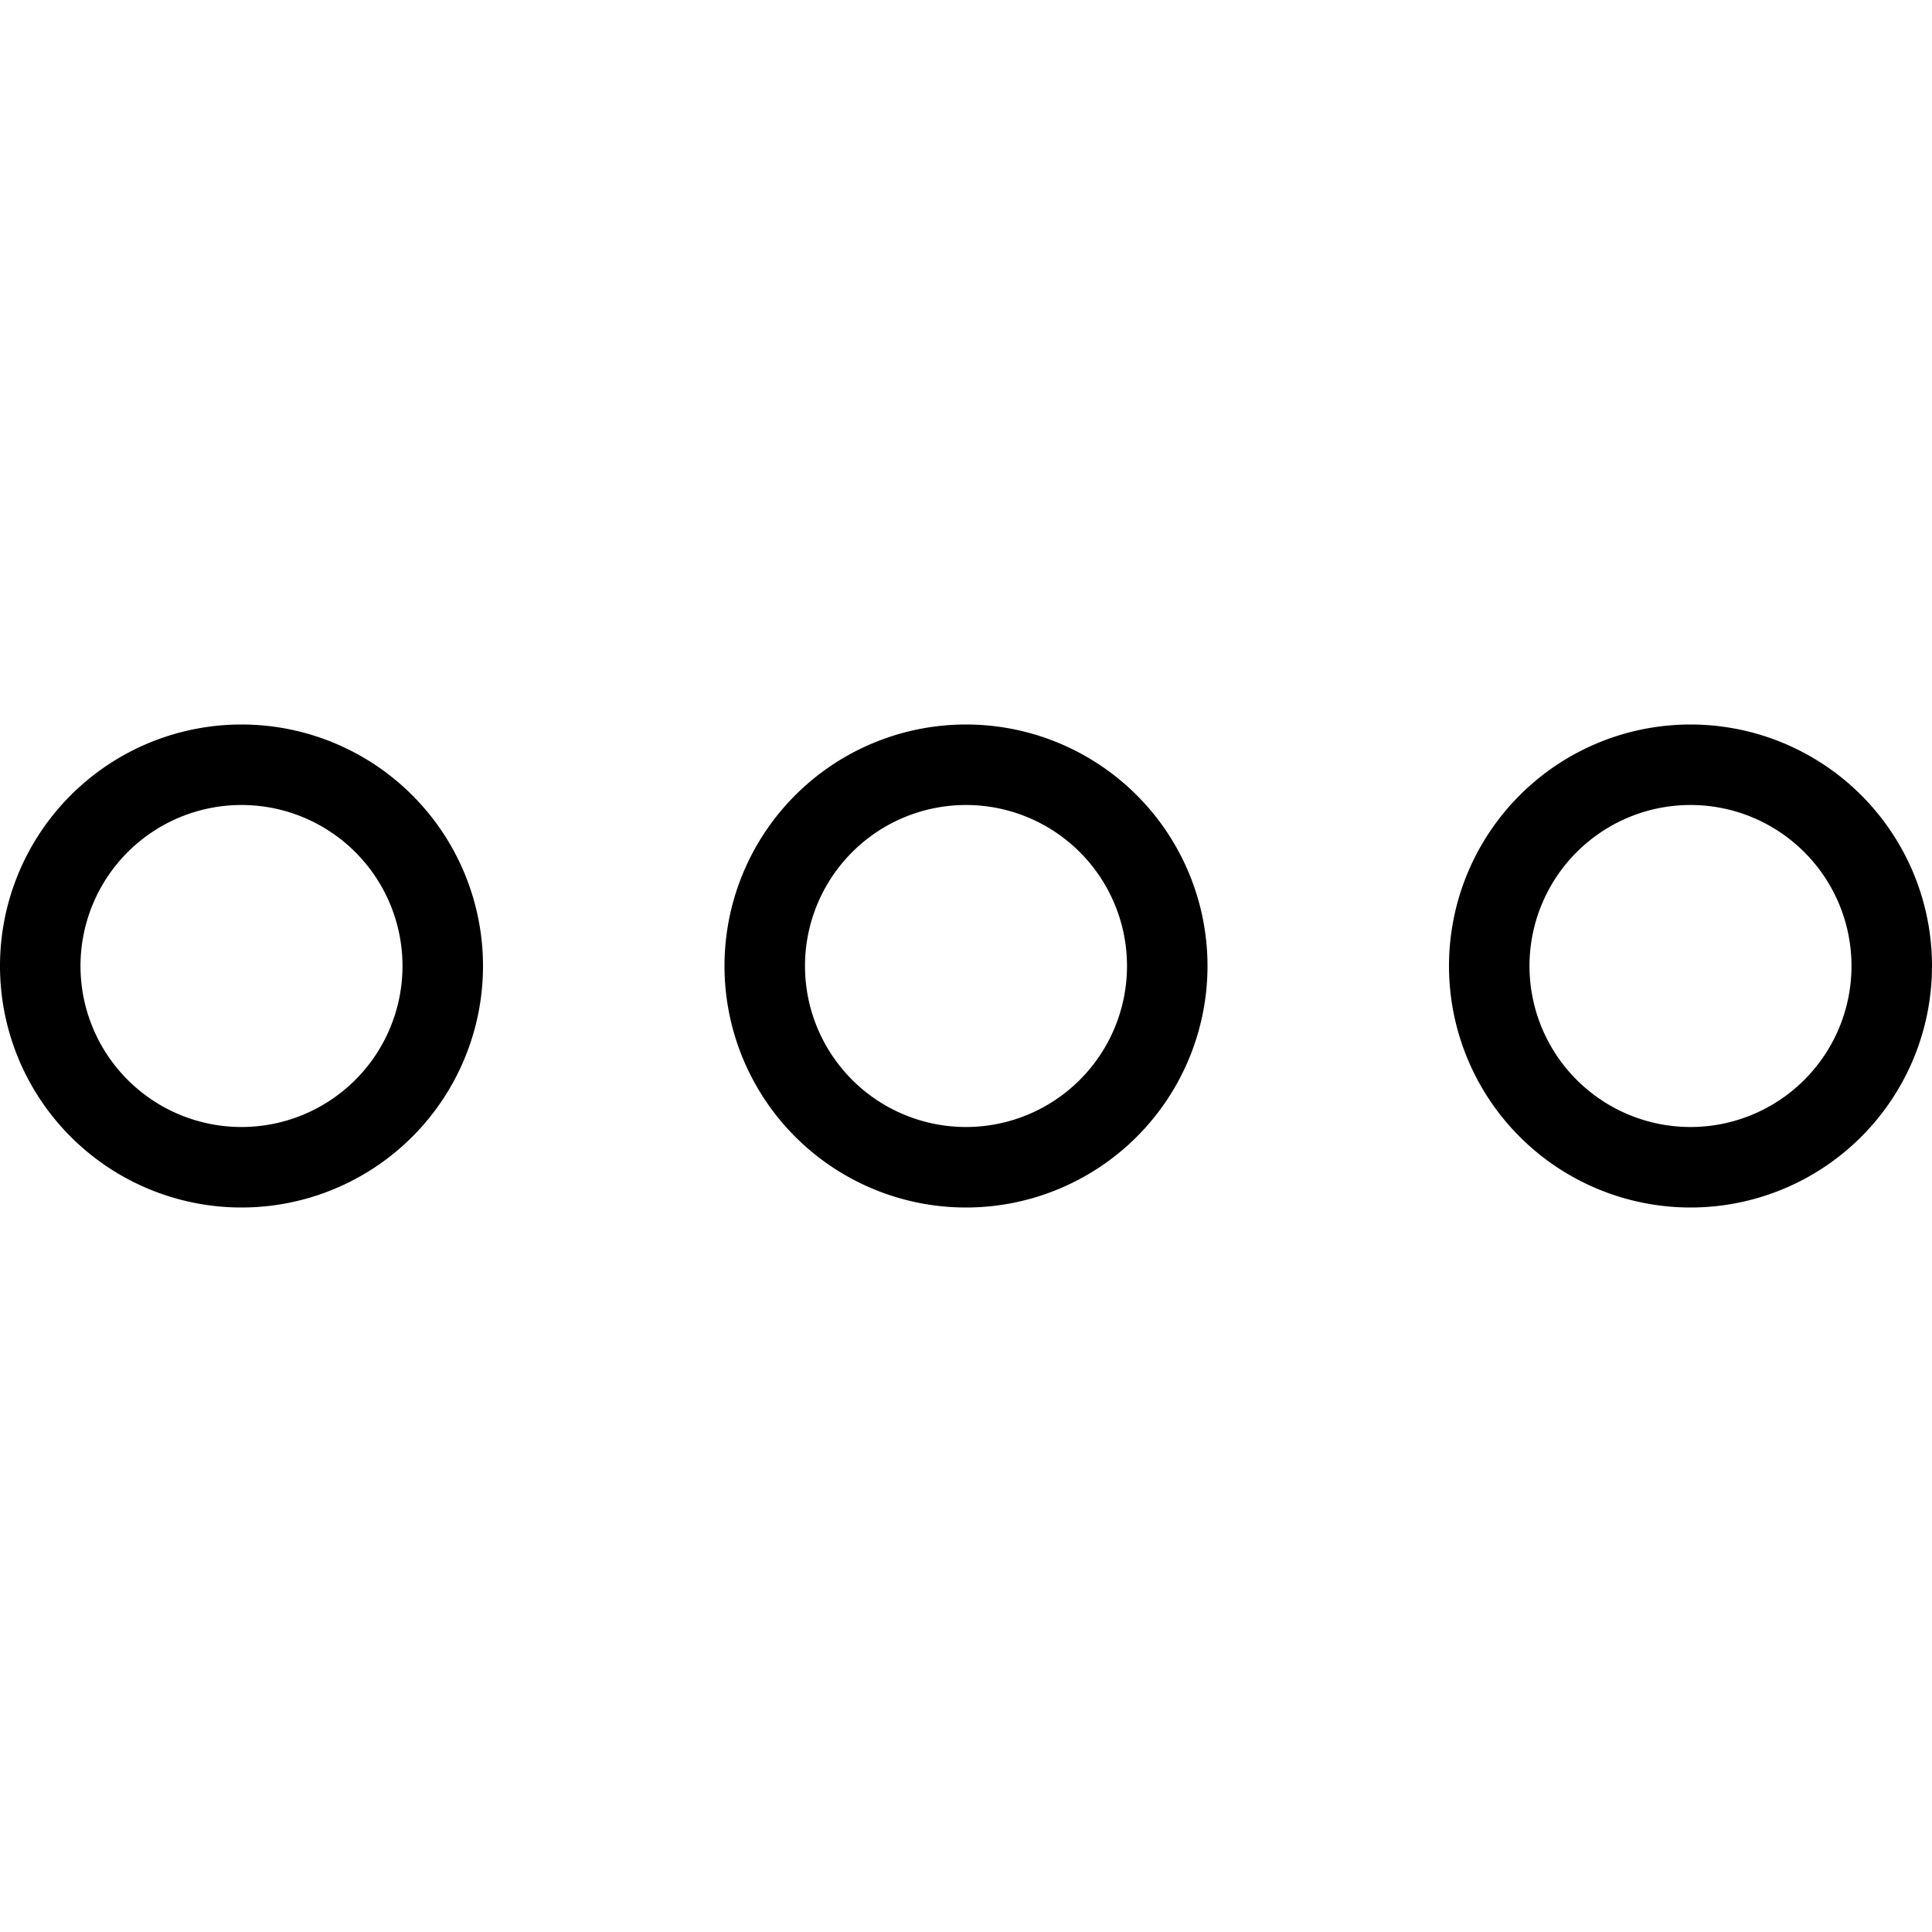 <svg viewBox="0 0 24 24" xmlns="http://www.w3.org/2000/svg"><g transform="matrix(1,0,0,1,0,0)"><path d="M0.500 12.000 A2.500 2.500 0 1 0 5.500 12.000 A2.500 2.500 0 1 0 0.500 12.000 Z" fill="none" stroke="#000000" stroke-linecap="round" stroke-linejoin="round"></path><path d="M9.500 12.000 A2.500 2.500 0 1 0 14.500 12.000 A2.500 2.500 0 1 0 9.500 12.000 Z" fill="none" stroke="#000000" stroke-linecap="round" stroke-linejoin="round"></path><path d="M18.500 12.000 A2.500 2.500 0 1 0 23.500 12.000 A2.500 2.500 0 1 0 18.500 12.000 Z" fill="none" stroke="#000000" stroke-linecap="round" stroke-linejoin="round"></path></g></svg>